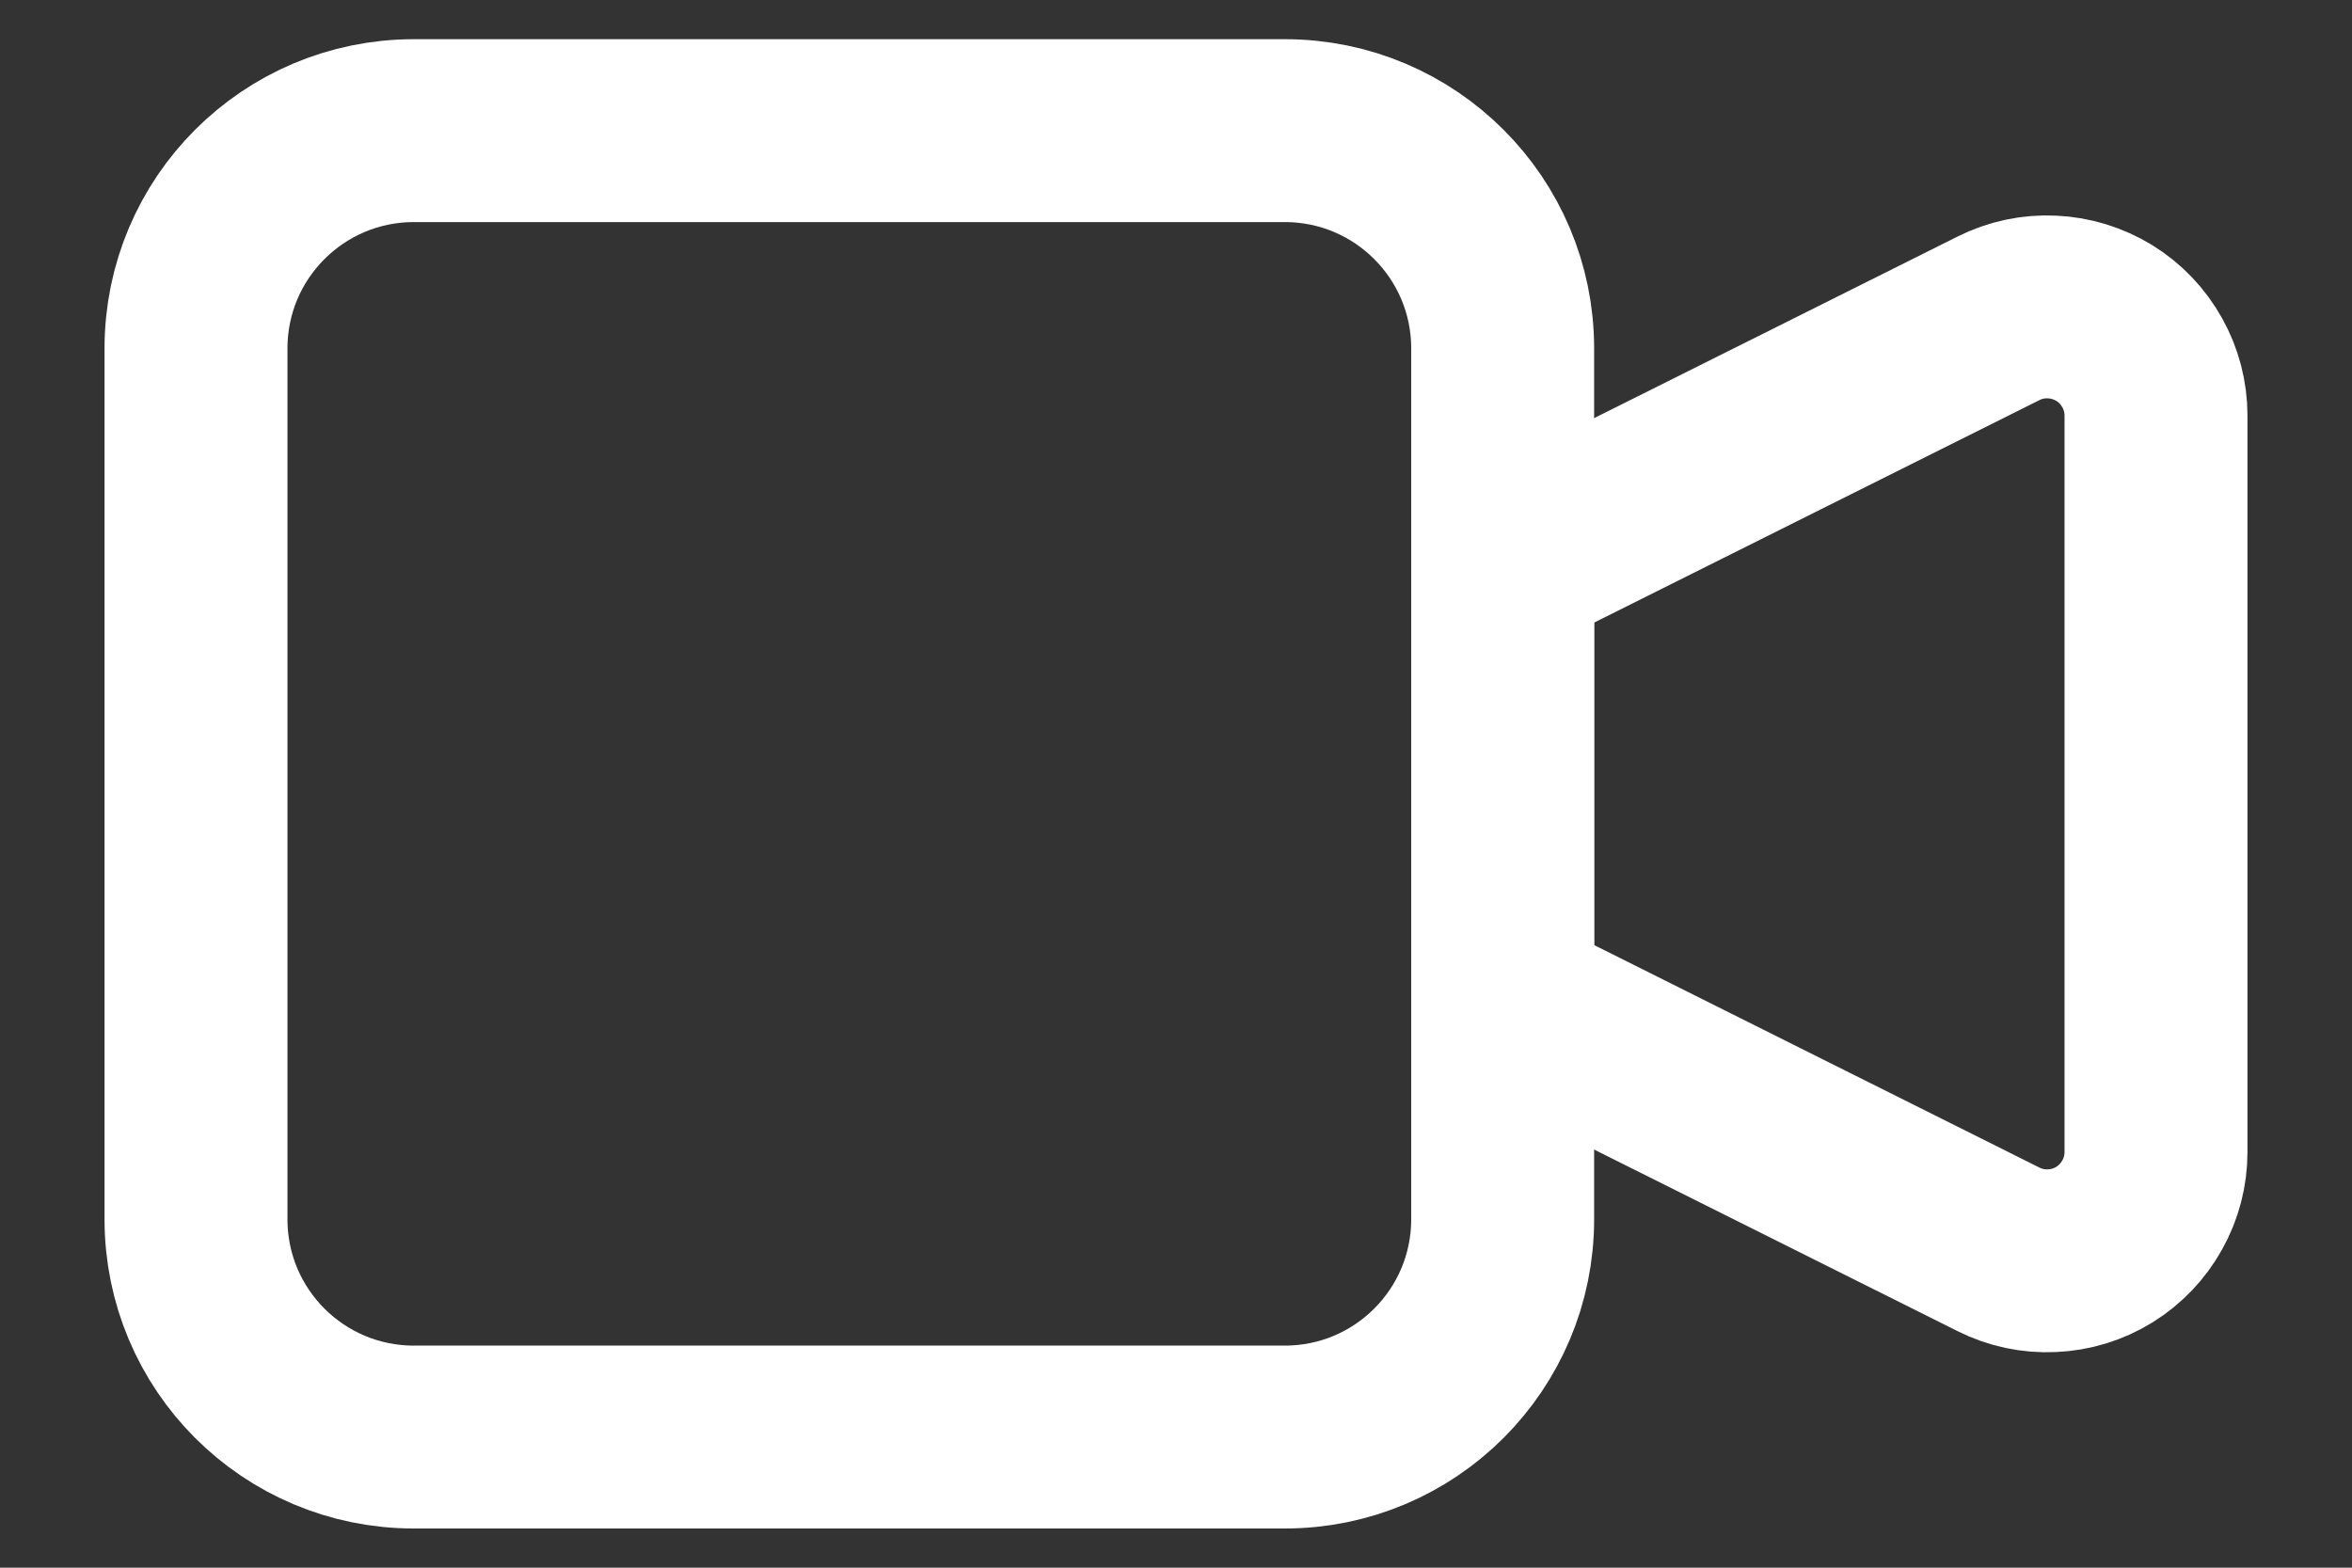 <svg width="18" height="12" viewBox="0 0 18 12" fill="none" xmlns="http://www.w3.org/2000/svg">
<rect x="0" y="0" width="18" height="12" fill="#333333" stroke="none"/>
<path d="M11.5 4.333L15.294 2.437C15.421 2.373 15.562 2.343 15.704 2.35C15.846 2.356 15.984 2.399 16.105 2.473C16.226 2.548 16.325 2.652 16.394 2.776C16.464 2.9 16.5 3.04 16.5 3.182V8.818C16.5 8.96 16.464 9.1 16.394 9.224C16.325 9.348 16.226 9.452 16.105 9.527C15.984 9.602 15.846 9.644 15.704 9.65C15.562 9.657 15.421 9.627 15.294 9.563L11.5 7.667V4.333Z" stroke="white" stroke-width="1.4" stroke-linecap="round" stroke-linejoin="round"/>
<path d="M9.833 1H3.167C2.246 1 1.5 1.746 1.5 2.667V9.333C1.5 10.254 2.246 11 3.167 11H9.833C10.754 11 11.5 10.254 11.5 9.333V2.667C11.5 1.746 10.754 1 9.833 1Z" stroke="white" stroke-width="1.4" stroke-linecap="round" stroke-linejoin="round"/>
</svg>
